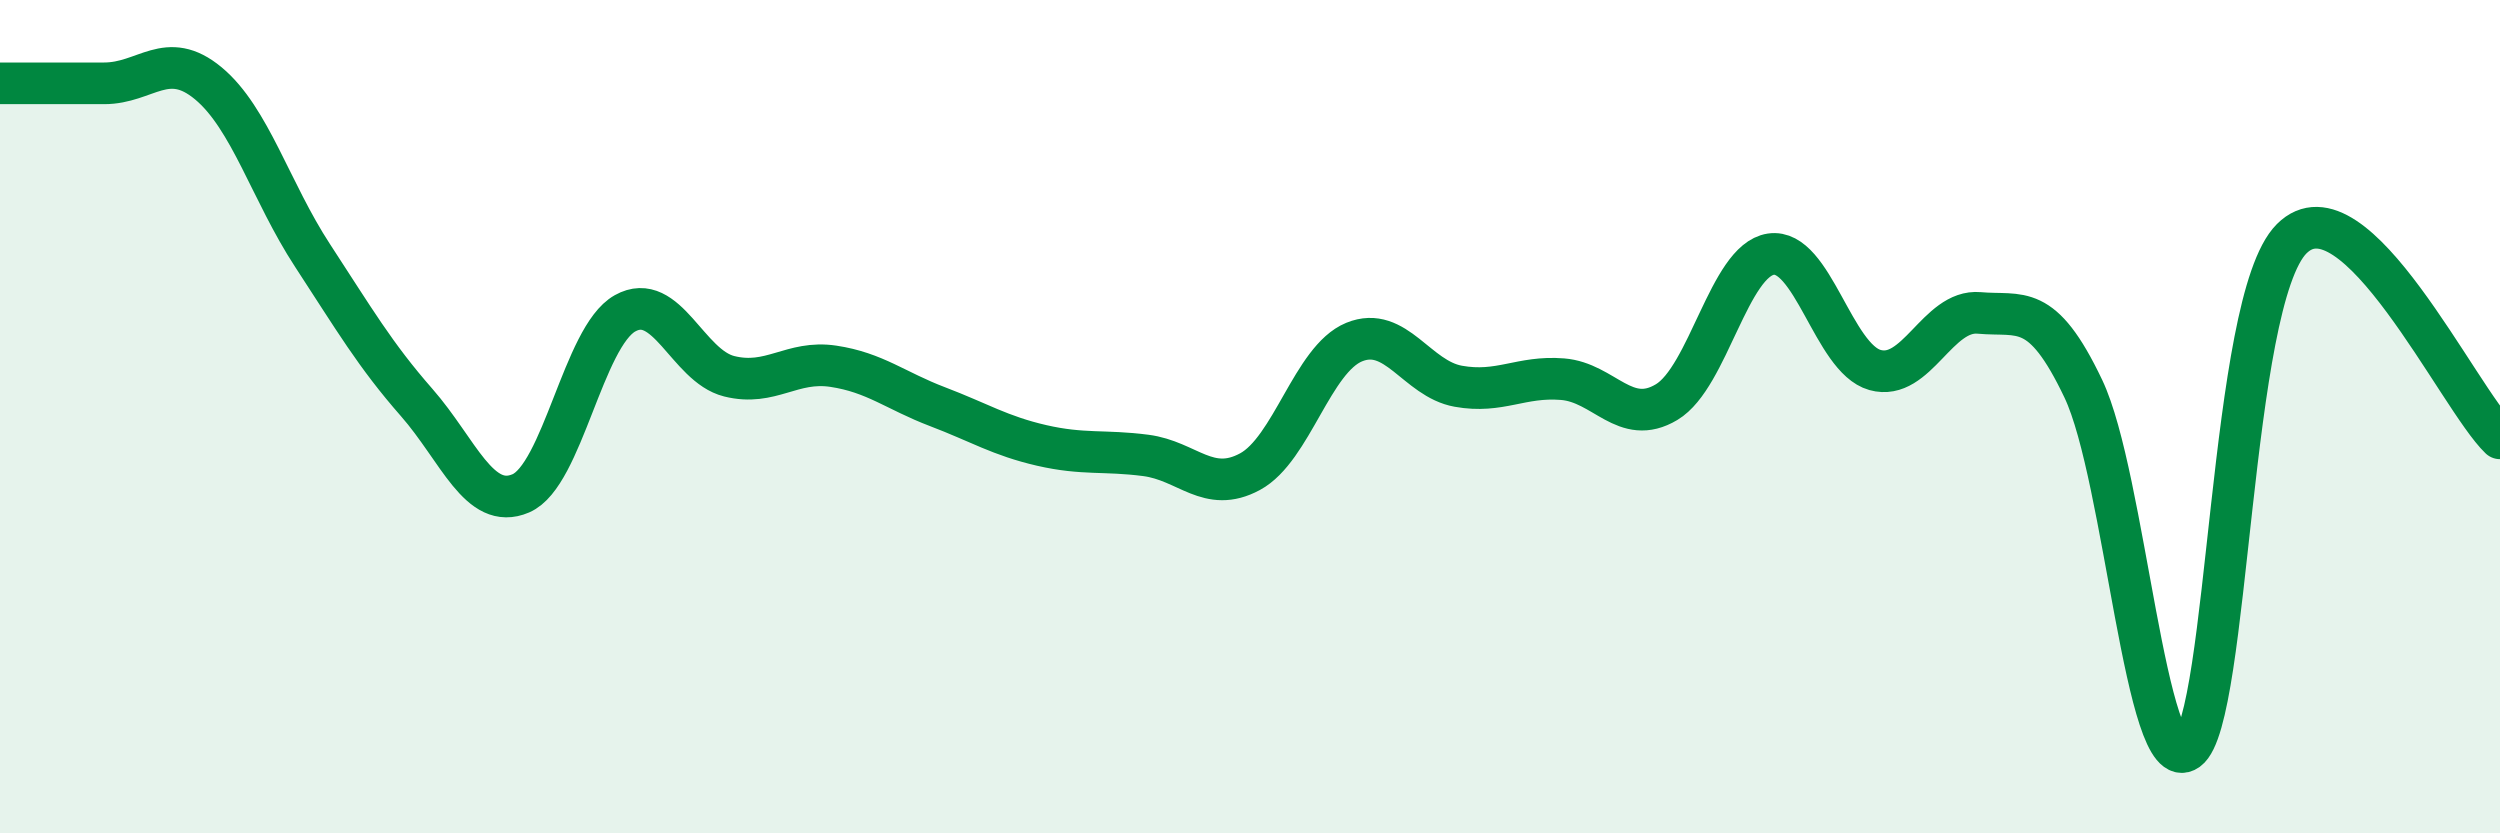 
    <svg width="60" height="20" viewBox="0 0 60 20" xmlns="http://www.w3.org/2000/svg">
      <path
        d="M 0,2 C 0.5,2 1.5,2 2.5,2 C 3.5,2 4,1.17 5,2 C 6,2.83 6.5,4.6 7.5,6.13 C 8.5,7.66 9,8.52 10,9.66 C 11,10.8 11.5,12.27 12.5,11.84 C 13.5,11.41 14,8.08 15,7.52 C 16,6.96 16.5,8.78 17.5,9.03 C 18.5,9.28 19,8.64 20,8.79 C 21,8.94 21.5,9.38 22.5,9.76 C 23.5,10.14 24,10.46 25,10.69 C 26,10.92 26.5,10.8 27.5,10.93 C 28.5,11.06 29,11.86 30,11.32 C 31,10.78 31.5,8.62 32.5,8.21 C 33.5,7.8 34,9.09 35,9.27 C 36,9.45 36.5,9.02 37.5,9.1 C 38.5,9.18 39,10.25 40,9.65 C 41,9.05 41.5,6.25 42.5,6.1 C 43.5,5.95 44,8.6 45,8.88 C 46,9.16 46.5,7.42 47.5,7.51 C 48.5,7.6 49,7.23 50,9.33 C 51,11.43 51.5,18.72 52.5,18 C 53.5,17.28 53.5,7.23 55,5.73 C 56.5,4.23 59,9.56 60,10.52L60 20L0 20Z"
        fill="#008740"
        opacity="0.1"
        stroke-linecap="round"
        stroke-linejoin="round"
      />
      <path
        d="M 0,2 C 0.5,2 1.5,2 2.5,2 C 3.5,2 4,1.17 5,2 C 6,2.83 6.5,4.6 7.5,6.13 C 8.5,7.66 9,8.52 10,9.66 C 11,10.8 11.5,12.27 12.5,11.84 C 13.5,11.41 14,8.08 15,7.52 C 16,6.96 16.5,8.78 17.5,9.03 C 18.5,9.28 19,8.64 20,8.79 C 21,8.94 21.5,9.38 22.5,9.76 C 23.5,10.14 24,10.46 25,10.69 C 26,10.92 26.5,10.8 27.5,10.93 C 28.5,11.06 29,11.86 30,11.32 C 31,10.78 31.5,8.62 32.5,8.21 C 33.5,7.8 34,9.09 35,9.27 C 36,9.45 36.5,9.02 37.5,9.1 C 38.5,9.18 39,10.25 40,9.65 C 41,9.05 41.5,6.25 42.5,6.1 C 43.5,5.95 44,8.6 45,8.88 C 46,9.16 46.5,7.42 47.5,7.51 C 48.5,7.6 49,7.23 50,9.33 C 51,11.43 51.5,18.72 52.5,18 C 53.5,17.28 53.5,7.23 55,5.73 C 56.5,4.23 59,9.56 60,10.52"
        stroke="#008740"
        stroke-width="1"
        fill="none"
        stroke-linecap="round"
        stroke-linejoin="round"
      />
    </svg>
  